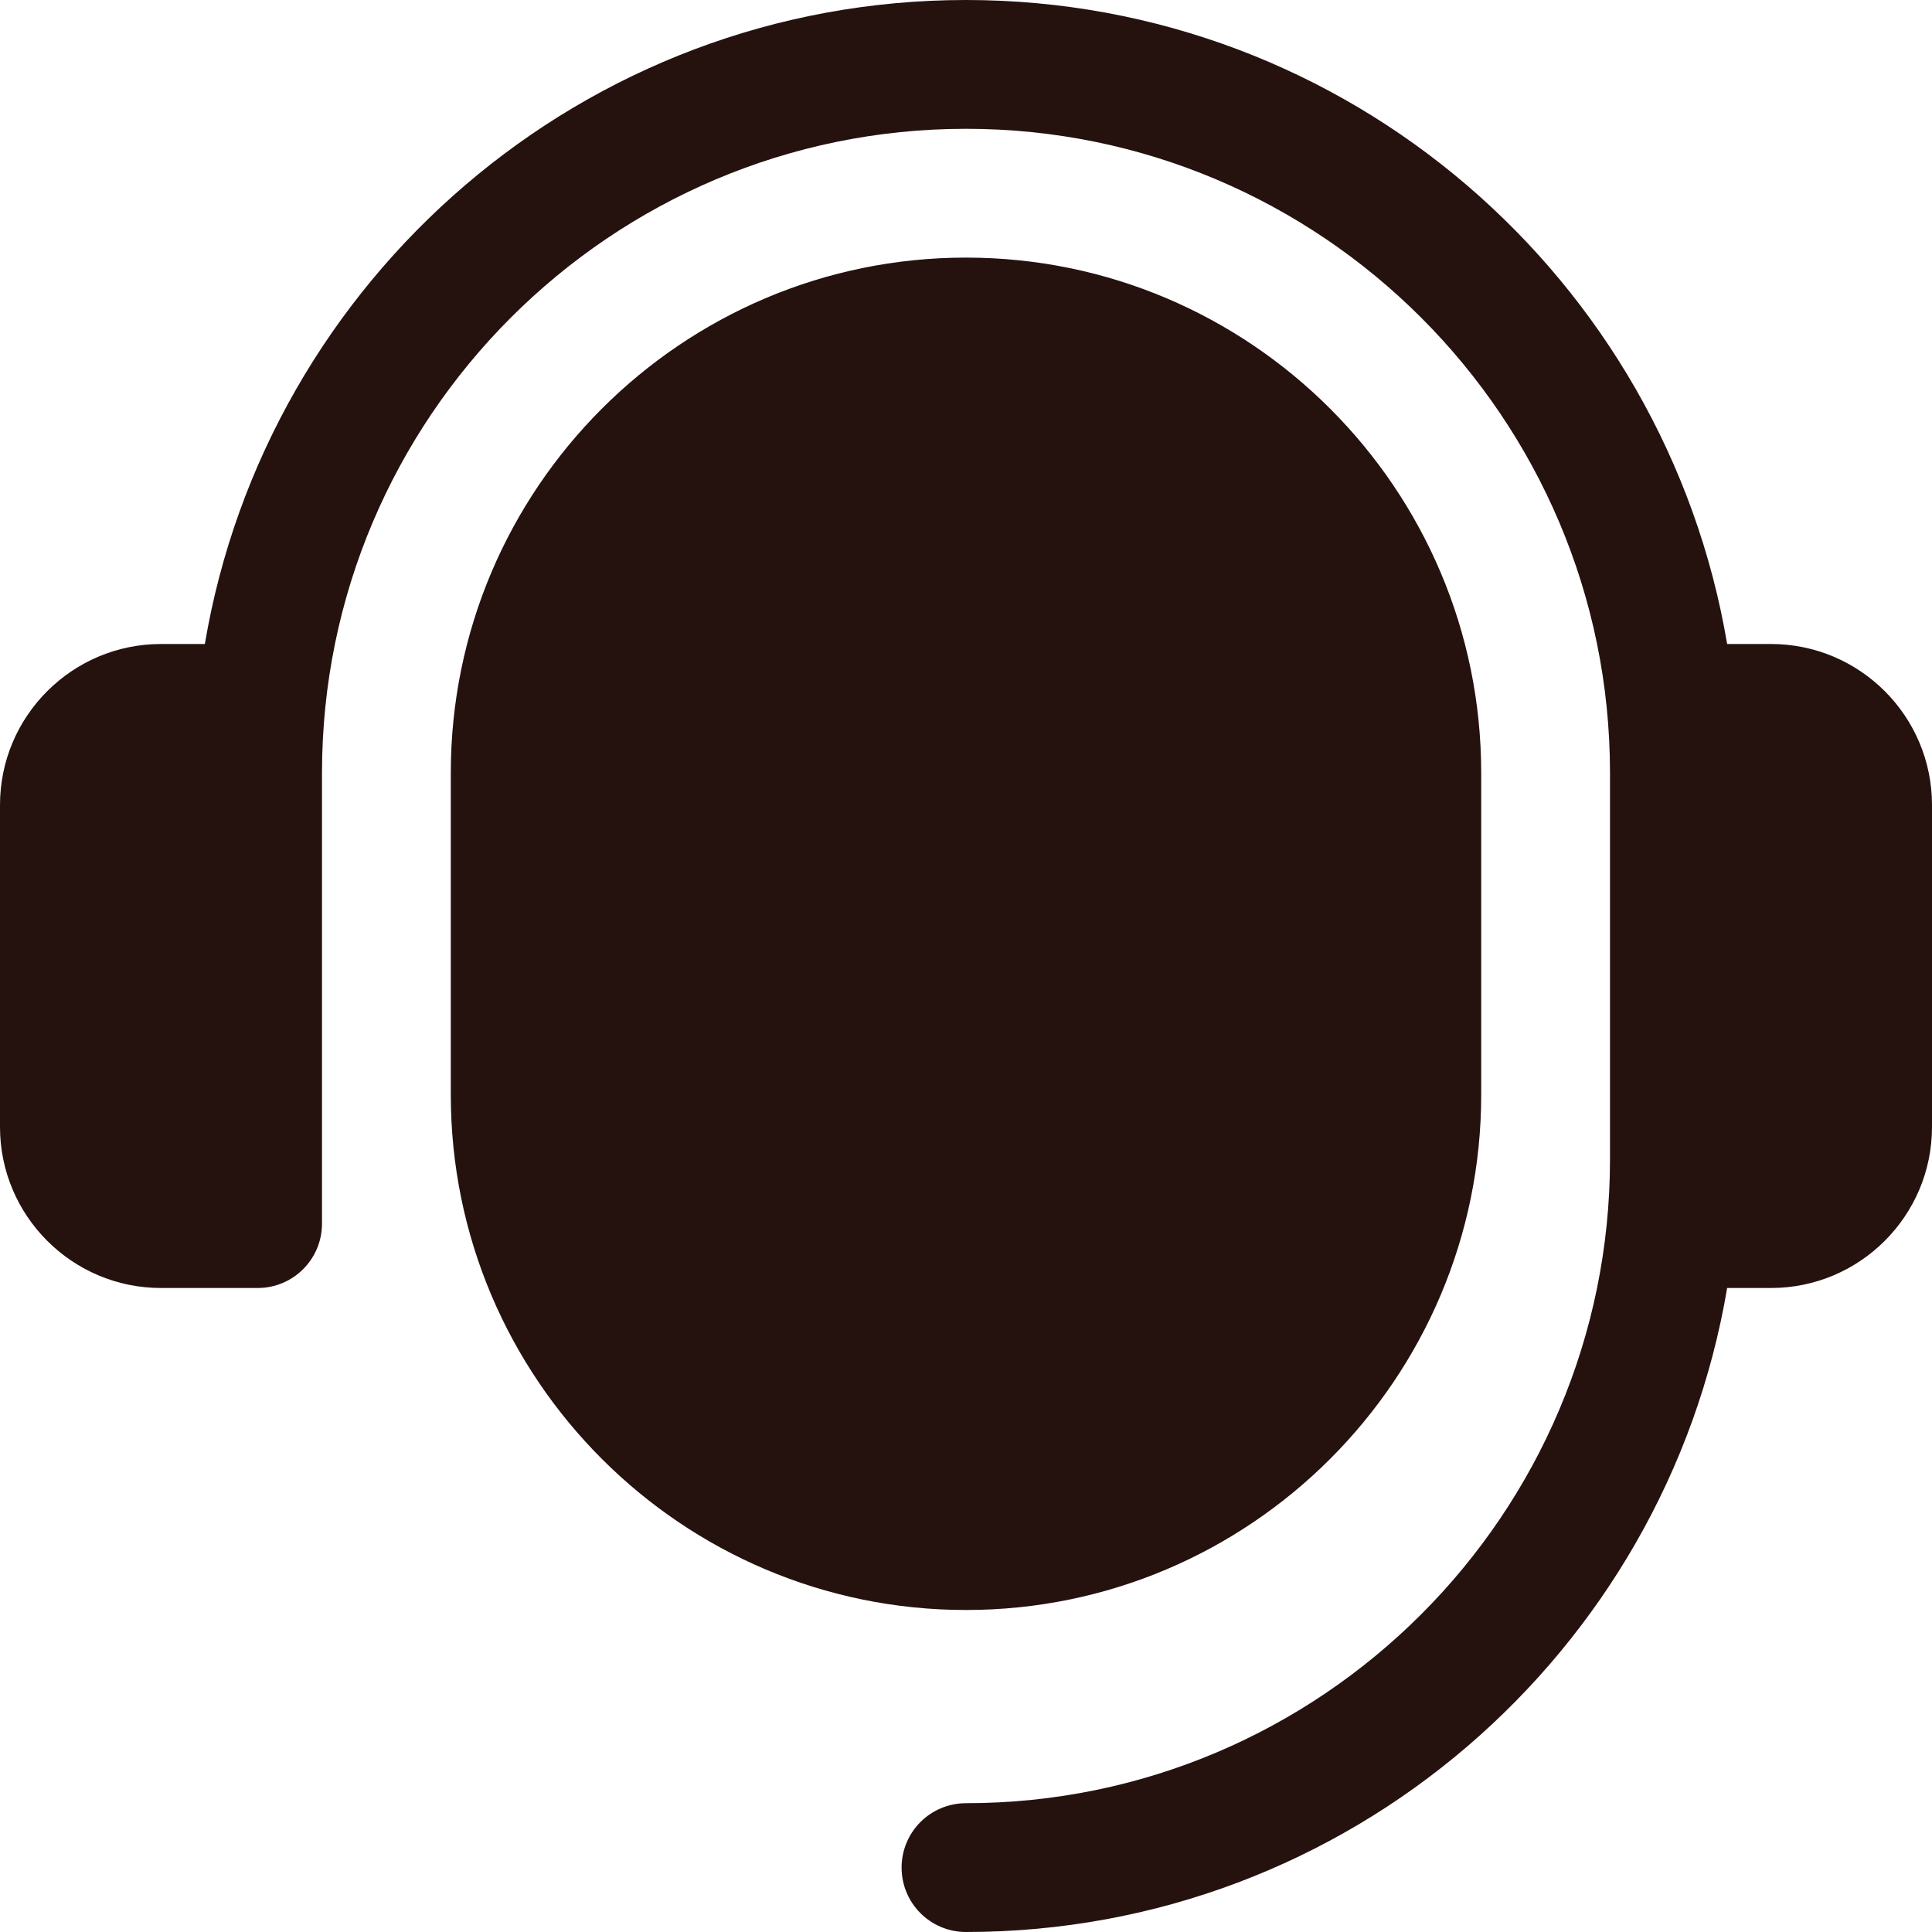 <svg xmlns="http://www.w3.org/2000/svg" fill="none" viewBox="0 0 30 30" height="30" width="30">
<path fill="#25120E" d="M30 12.5V17.5C30 18.879 28.879 20 27.5 20H26.819C25.863 25.666 20.935 30 15 30C14.447 30 14 29.553 14 29C14 28.447 14.447 28 15 28C20.514 28 25 23.514 25 18V12C25 6.486 20.514 2 15 2C9.486 2 5 6.486 5 12V19C5 19.553 4.553 20 4 20H2.5C1.121 20 0 18.879 0 17.5V12.5C0 11.121 1.121 10 2.5 10H3.181C4.137 4.334 9.065 0 15 0C20.935 0 25.863 4.334 26.819 10H27.5C28.879 10 30 11.121 30 12.5ZM15 4C10.589 4 7 7.589 7 12V17C7 21.411 10.589 25 15 25C19.411 25 23 21.411 23 17V12C23 7.589 19.411 4 15 4Z"></path>
</svg>
